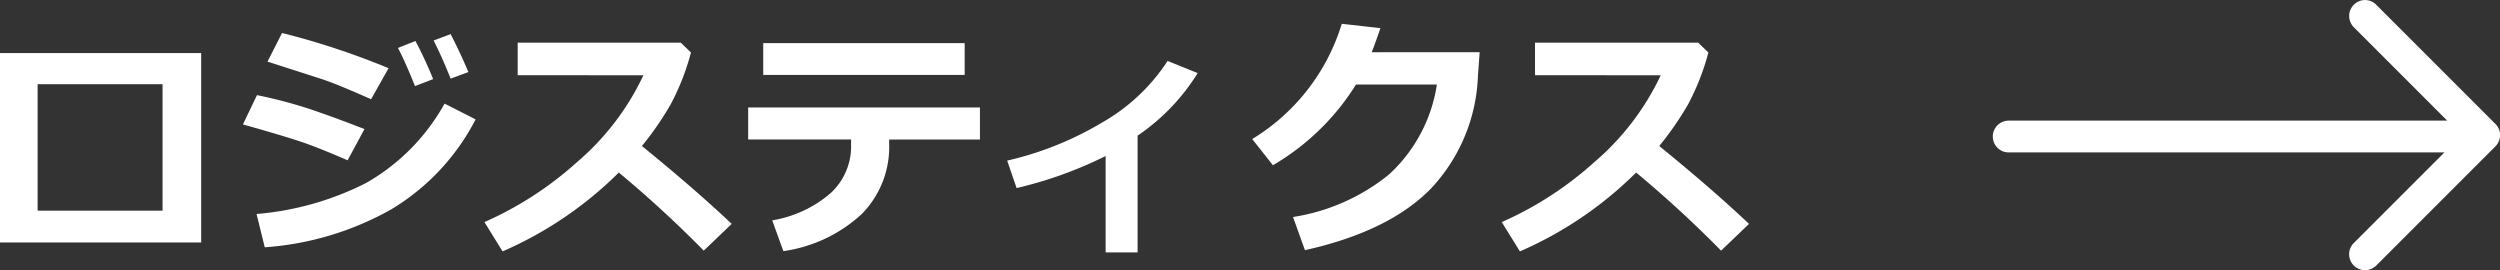 <svg xmlns="http://www.w3.org/2000/svg" width="157.275" height="16.992" viewBox="0 0 157.275 16.992">
  <rect x="0" y="0" width="157.275" height="16.992" fill="#333333" stroke="none"/>
  <g id="txt_logistics" transform="translate(21451.367 20795.494)">
    <path id="合体_14" data-name="合体 14" d="M24235.709,21929.113a1,1,0,0,1,0-1.412l5.7-5.7H24214a1,1,0,0,1,0-2h27.584l-5.873-5.877a1,1,0,0,1,0-1.412.987.987,0,0,1,1.412,0l7.49,7.49a.984.984,0,0,1,.3.711,1,1,0,0,1-.3.713l-7.49,7.49a1,1,0,0,1-1.412,0Z" transform="translate(-45539 -42707.906)" fill="#fff"/>
    <path id="パス_20" data-name="パス 20" d="M14.289.367H1.633V-11.547H14.289Zm-2.43-2V-9.586H4v7.953Zm14.219-8.961-1.1,1.953q-.852-.383-1.758-.758t-1.477-.555l-3.281-1.055.914-1.8A47.7,47.7,0,0,1,26.078-10.594ZM24.563-6.766,23.5-4.8q-1.734-.758-2.855-1.141t-3.73-1.117L17.8-8.9a29.44,29.44,0,0,1,2.973.762Q22.117-7.711,24.563-6.766Zm6.992-.609a14.186,14.186,0,0,1-5.3,5.656A18.88,18.88,0,0,1,18.289.672l-.516-2.094a18.634,18.634,0,0,0,6.879-1.945,12.973,12.973,0,0,0,4.949-5ZM31.1-10.352l-1.117.414q-.547-1.367-1.07-2.4l1.07-.4Q30.578-11.586,31.1-10.352Zm-2.219.445-1.141.438q-.625-1.555-1.07-2.4l1.1-.437A25.816,25.816,0,0,1,28.883-9.906ZM47.664-.8,45.906.883a72.193,72.193,0,0,0-5.344-4.914A23.8,23.8,0,0,1,33.25.93L32.109-.914A21.814,21.814,0,0,0,37.926-4.68a16.286,16.286,0,0,0,4.184-5.469L34.2-10.156V-12.2H44.461l.641.617a15.069,15.069,0,0,1-1.277,3.262A19.481,19.481,0,0,1,42.016-5.7Q45.391-2.953,47.664-.8ZM62.32-10.172H49.648v-2H62.32Zm.961,4.063H57.57v.242A6.01,6.01,0,0,1,55.824-1.4,9.161,9.161,0,0,1,50.914.914l-.7-1.937a7.463,7.463,0,0,0,3.676-1.715,3.986,3.986,0,0,0,1.285-3.02v-.352H48.7V-8.125H63.281ZM73.2.992H71.188V-5.07a25.484,25.484,0,0,1-5.6,2.016l-.594-1.727a20.556,20.556,0,0,0,5.98-2.4,11.977,11.977,0,0,0,4.113-3.871l1.891.766A13.071,13.071,0,0,1,73.2-6.352ZM94.719-11.6l-.109,1.492a10.91,10.91,0,0,1-2.953,7.082q-2.633,2.7-7.93,3.879l-.75-2.086a12.641,12.641,0,0,0,6.051-2.687,9.632,9.632,0,0,0,3-5.648H86.938a15.1,15.1,0,0,1-5.227,5.078l-1.3-1.648a12.871,12.871,0,0,0,5.633-7.25l2.43.273q-.3.891-.547,1.516ZM111.664-.8,109.906.883a72.193,72.193,0,0,0-5.344-4.914A23.8,23.8,0,0,1,97.25.93L96.109-.914a21.814,21.814,0,0,0,5.816-3.766,16.286,16.286,0,0,0,4.184-5.469L98.2-10.156V-12.2h10.266l.641.617a15.069,15.069,0,0,1-1.277,3.262A19.481,19.481,0,0,1,106.016-5.7Q109.391-2.953,111.664-.8Z" transform="translate(-21453 -20780.609)" fill="#fff"/>
  </g>
</svg>
